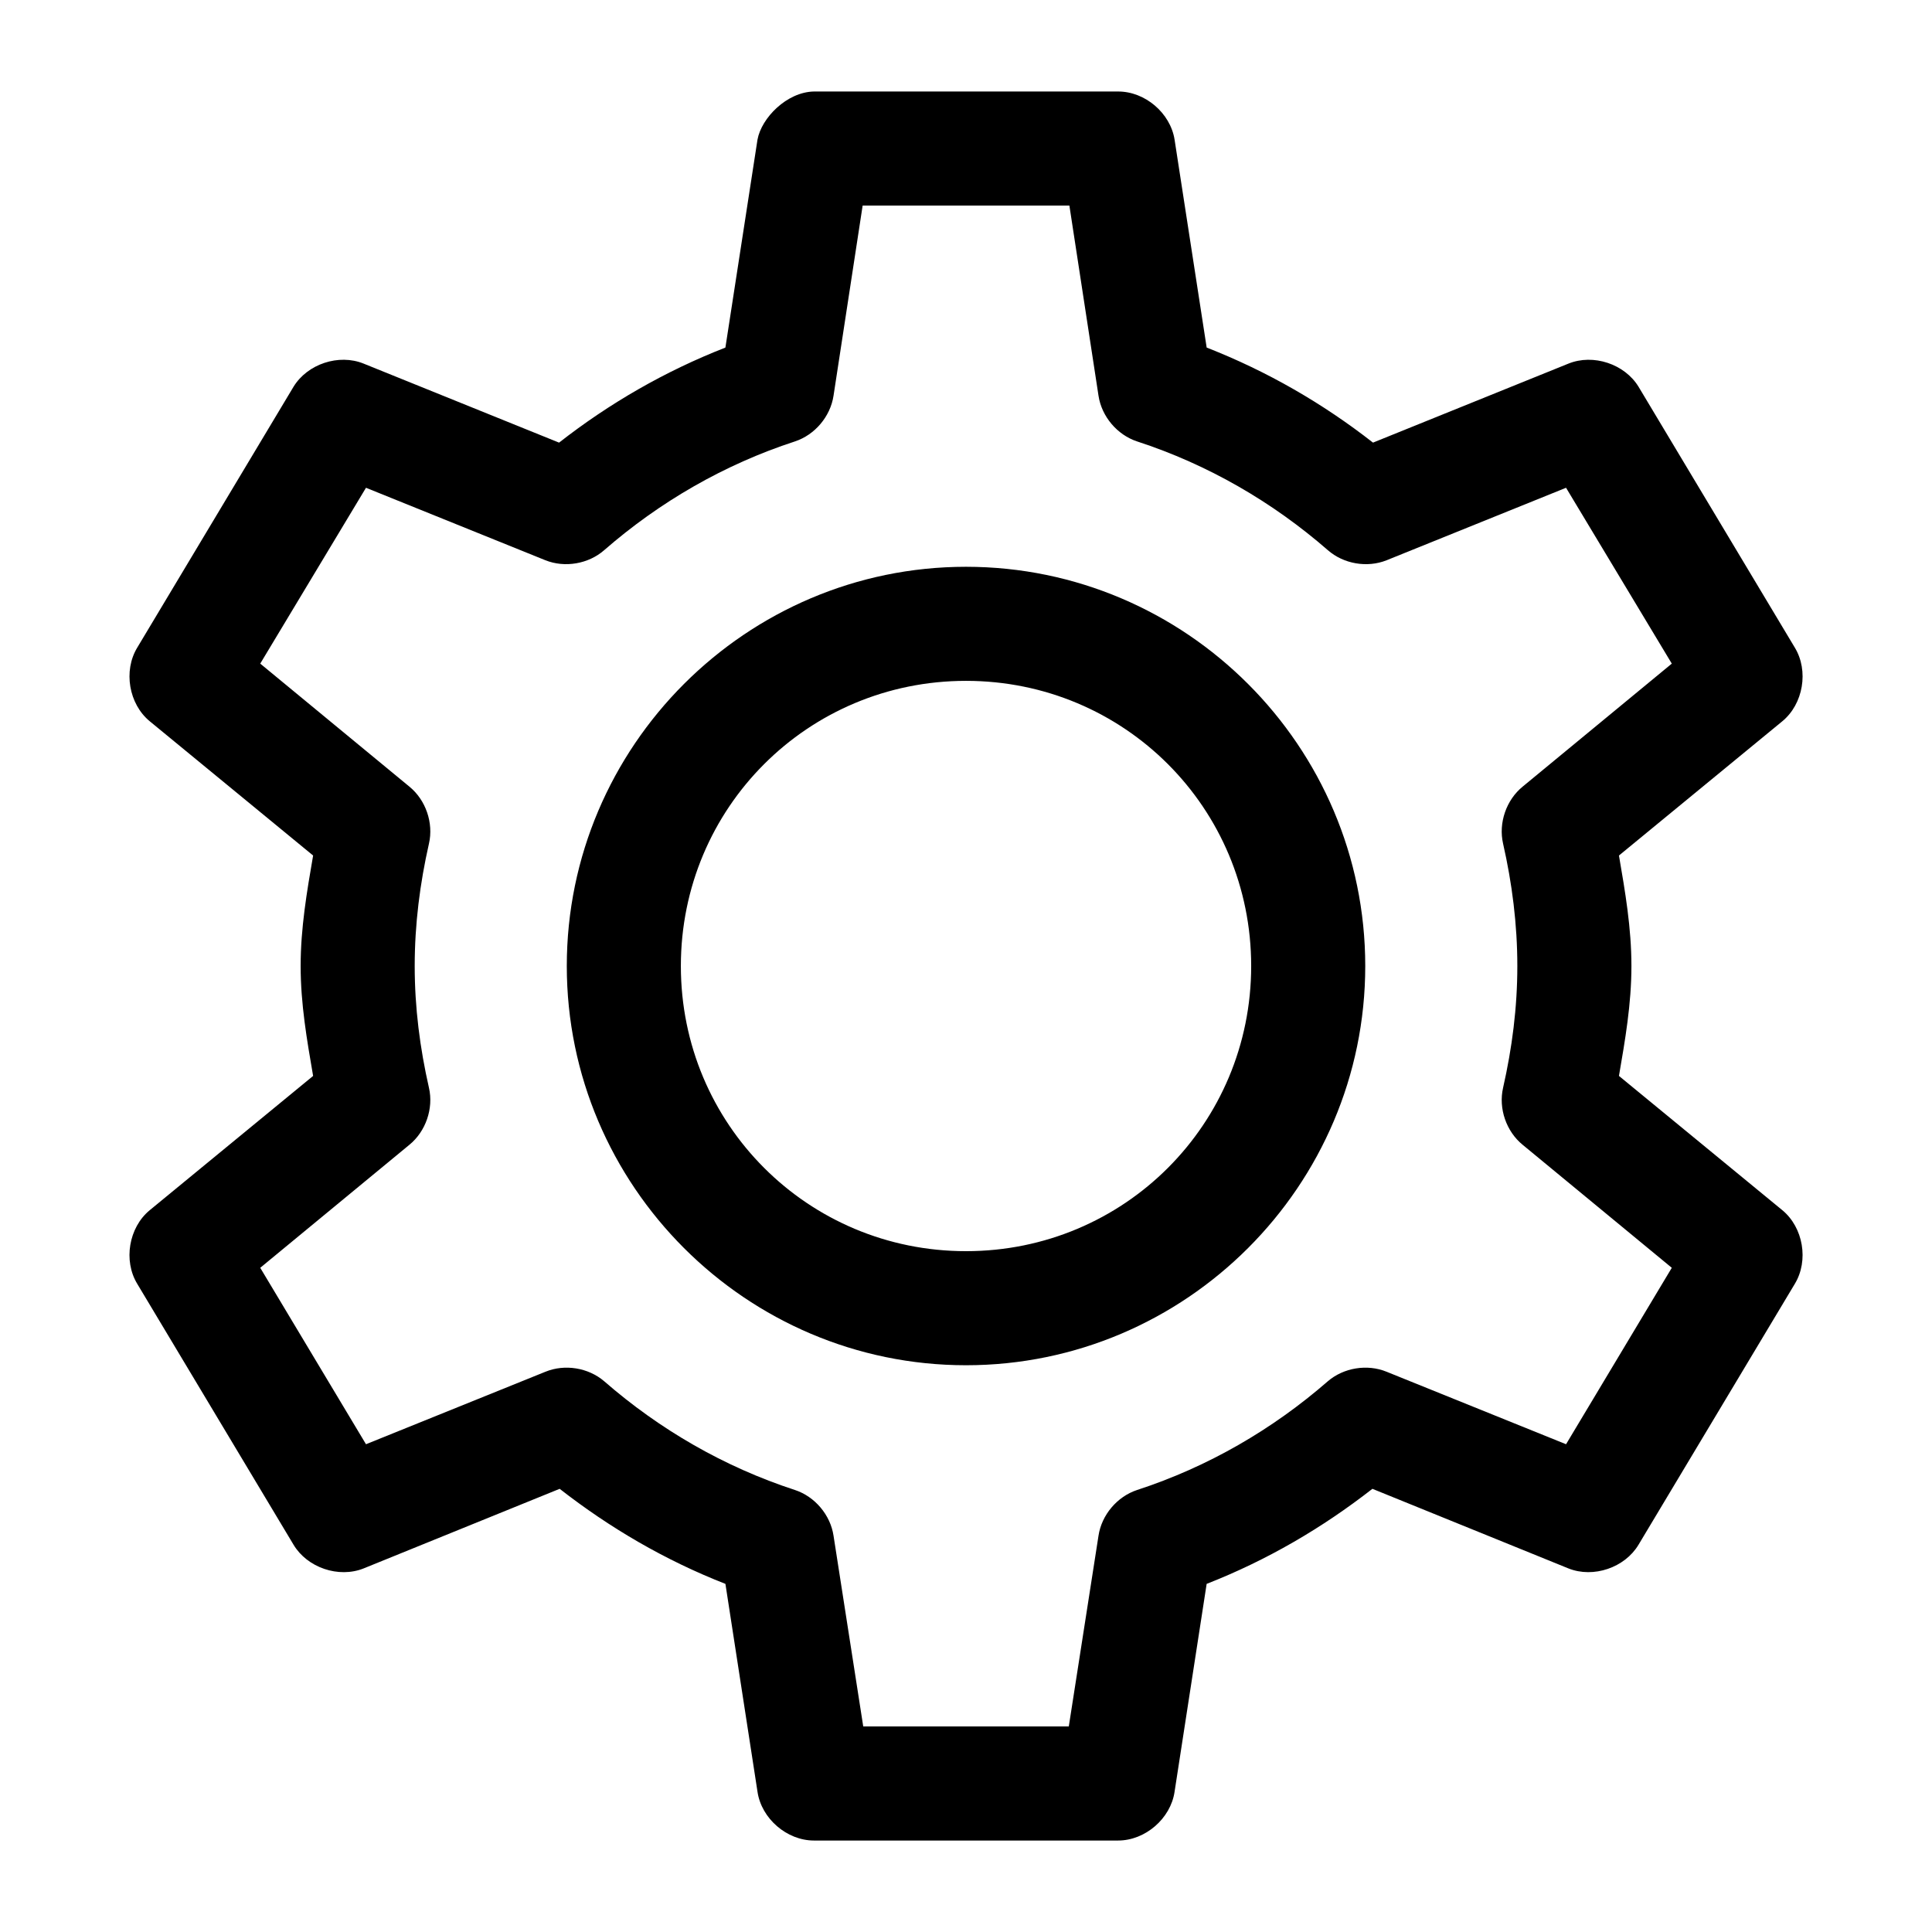 <?xml version="1.0" encoding="UTF-8"?>
<!-- Uploaded to: SVG Repo, www.svgrepo.com, Generator: SVG Repo Mixer Tools -->
<svg fill="#000000" width="800px" height="800px" version="1.1" viewBox="144 144 512 512" xmlns="http://www.w3.org/2000/svg">
 <path d="m359.7 168.25c-7.215 0.141-13.918 7.027-14.957 12.754l-8.504 55.105c-16.051 6.281-30.777 14.793-44.082 25.191l-51.797-20.941c-6.574-2.664-14.883 0.086-18.578 6.141l-41.406 69.117c-3.738 6.148-2.25 14.949 3.305 19.523l43.297 35.582c-1.645 9.547-3.305 19.188-3.305 29.285 0 10.086 1.668 19.594 3.305 29.125l-43.297 35.582c-5.555 4.574-7.047 13.375-3.305 19.523l41.406 69.117c3.644 6.109 11.969 8.934 18.578 6.297l51.957-21.098c13.281 10.359 27.918 18.926 43.926 25.191l8.504 55.105c1.047 7.102 7.777 12.91 14.957 12.91h80.609c7.176 0 13.91-5.809 14.957-12.91l8.504-55.105c16.008-6.266 30.645-14.828 43.926-25.191l51.957 21.098c6.609 2.633 14.934-0.188 18.578-6.297l41.406-69.117c3.738-6.148 2.25-14.949-3.305-19.523l-43.297-35.582c1.637-9.535 3.305-19.043 3.305-29.125 0-10.098-1.664-19.738-3.305-29.285l43.297-35.582c5.555-4.574 7.047-13.375 3.305-19.523l-41.406-69.117c-3.695-6.055-12.004-8.801-18.578-6.141l-51.797 20.941c-13.305-10.398-28.035-18.91-44.082-25.191l-8.504-55.105c-1.113-7.043-7.824-12.766-14.957-12.754zm12.91 30.23h54.789l7.715 50.379c0.824 5.508 4.945 10.387 10.234 12.125 18.762 6.117 35.875 16.039 50.539 28.812 4.168 3.66 10.434 4.738 15.586 2.676l47.547-19.207 28.023 46.602-39.516 32.59c-4.356 3.543-6.453 9.645-5.195 15.113 2.387 10.523 3.777 21.344 3.777 32.434 0 11.086-1.395 21.754-3.777 32.273-1.258 5.473 0.84 11.574 5.195 15.113l39.516 32.59-28.023 46.758-47.547-19.207c-5.125-2.102-11.387-1.09-15.586 2.519-14.664 12.77-31.773 22.695-50.539 28.812-5.289 1.738-9.41 6.617-10.234 12.121l-7.871 50.539h-54.477l-7.871-50.539c-0.824-5.504-4.945-10.387-10.234-12.121-18.762-6.117-35.875-16.039-50.539-28.812-4.199-3.609-10.465-4.621-15.586-2.519l-47.547 19.207-28.023-46.758 39.516-32.59c4.356-3.543 6.453-9.645 5.195-15.113-2.387-10.523-3.777-21.188-3.777-32.273 0-11.09 1.391-21.91 3.777-32.434 1.258-5.469-0.84-11.574-5.195-15.113l-39.516-32.59 28.023-46.602 47.547 19.207c5.152 2.059 11.418 0.984 15.586-2.676 14.664-12.77 31.773-22.695 50.539-28.812 5.289-1.738 9.41-6.617 10.234-12.125zm27.395 95.723c-58.254 0-105.8 47.547-105.8 105.8s47.547 105.8 105.8 105.8 105.8-47.547 105.8-105.8-47.547-105.8-105.8-105.8zm0 30.23c41.914 0 75.57 33.656 75.57 75.57s-33.656 75.57-75.57 75.57-75.57-33.656-75.57-75.57c0-41.918 33.656-75.57 75.57-75.57z"/>
</svg>